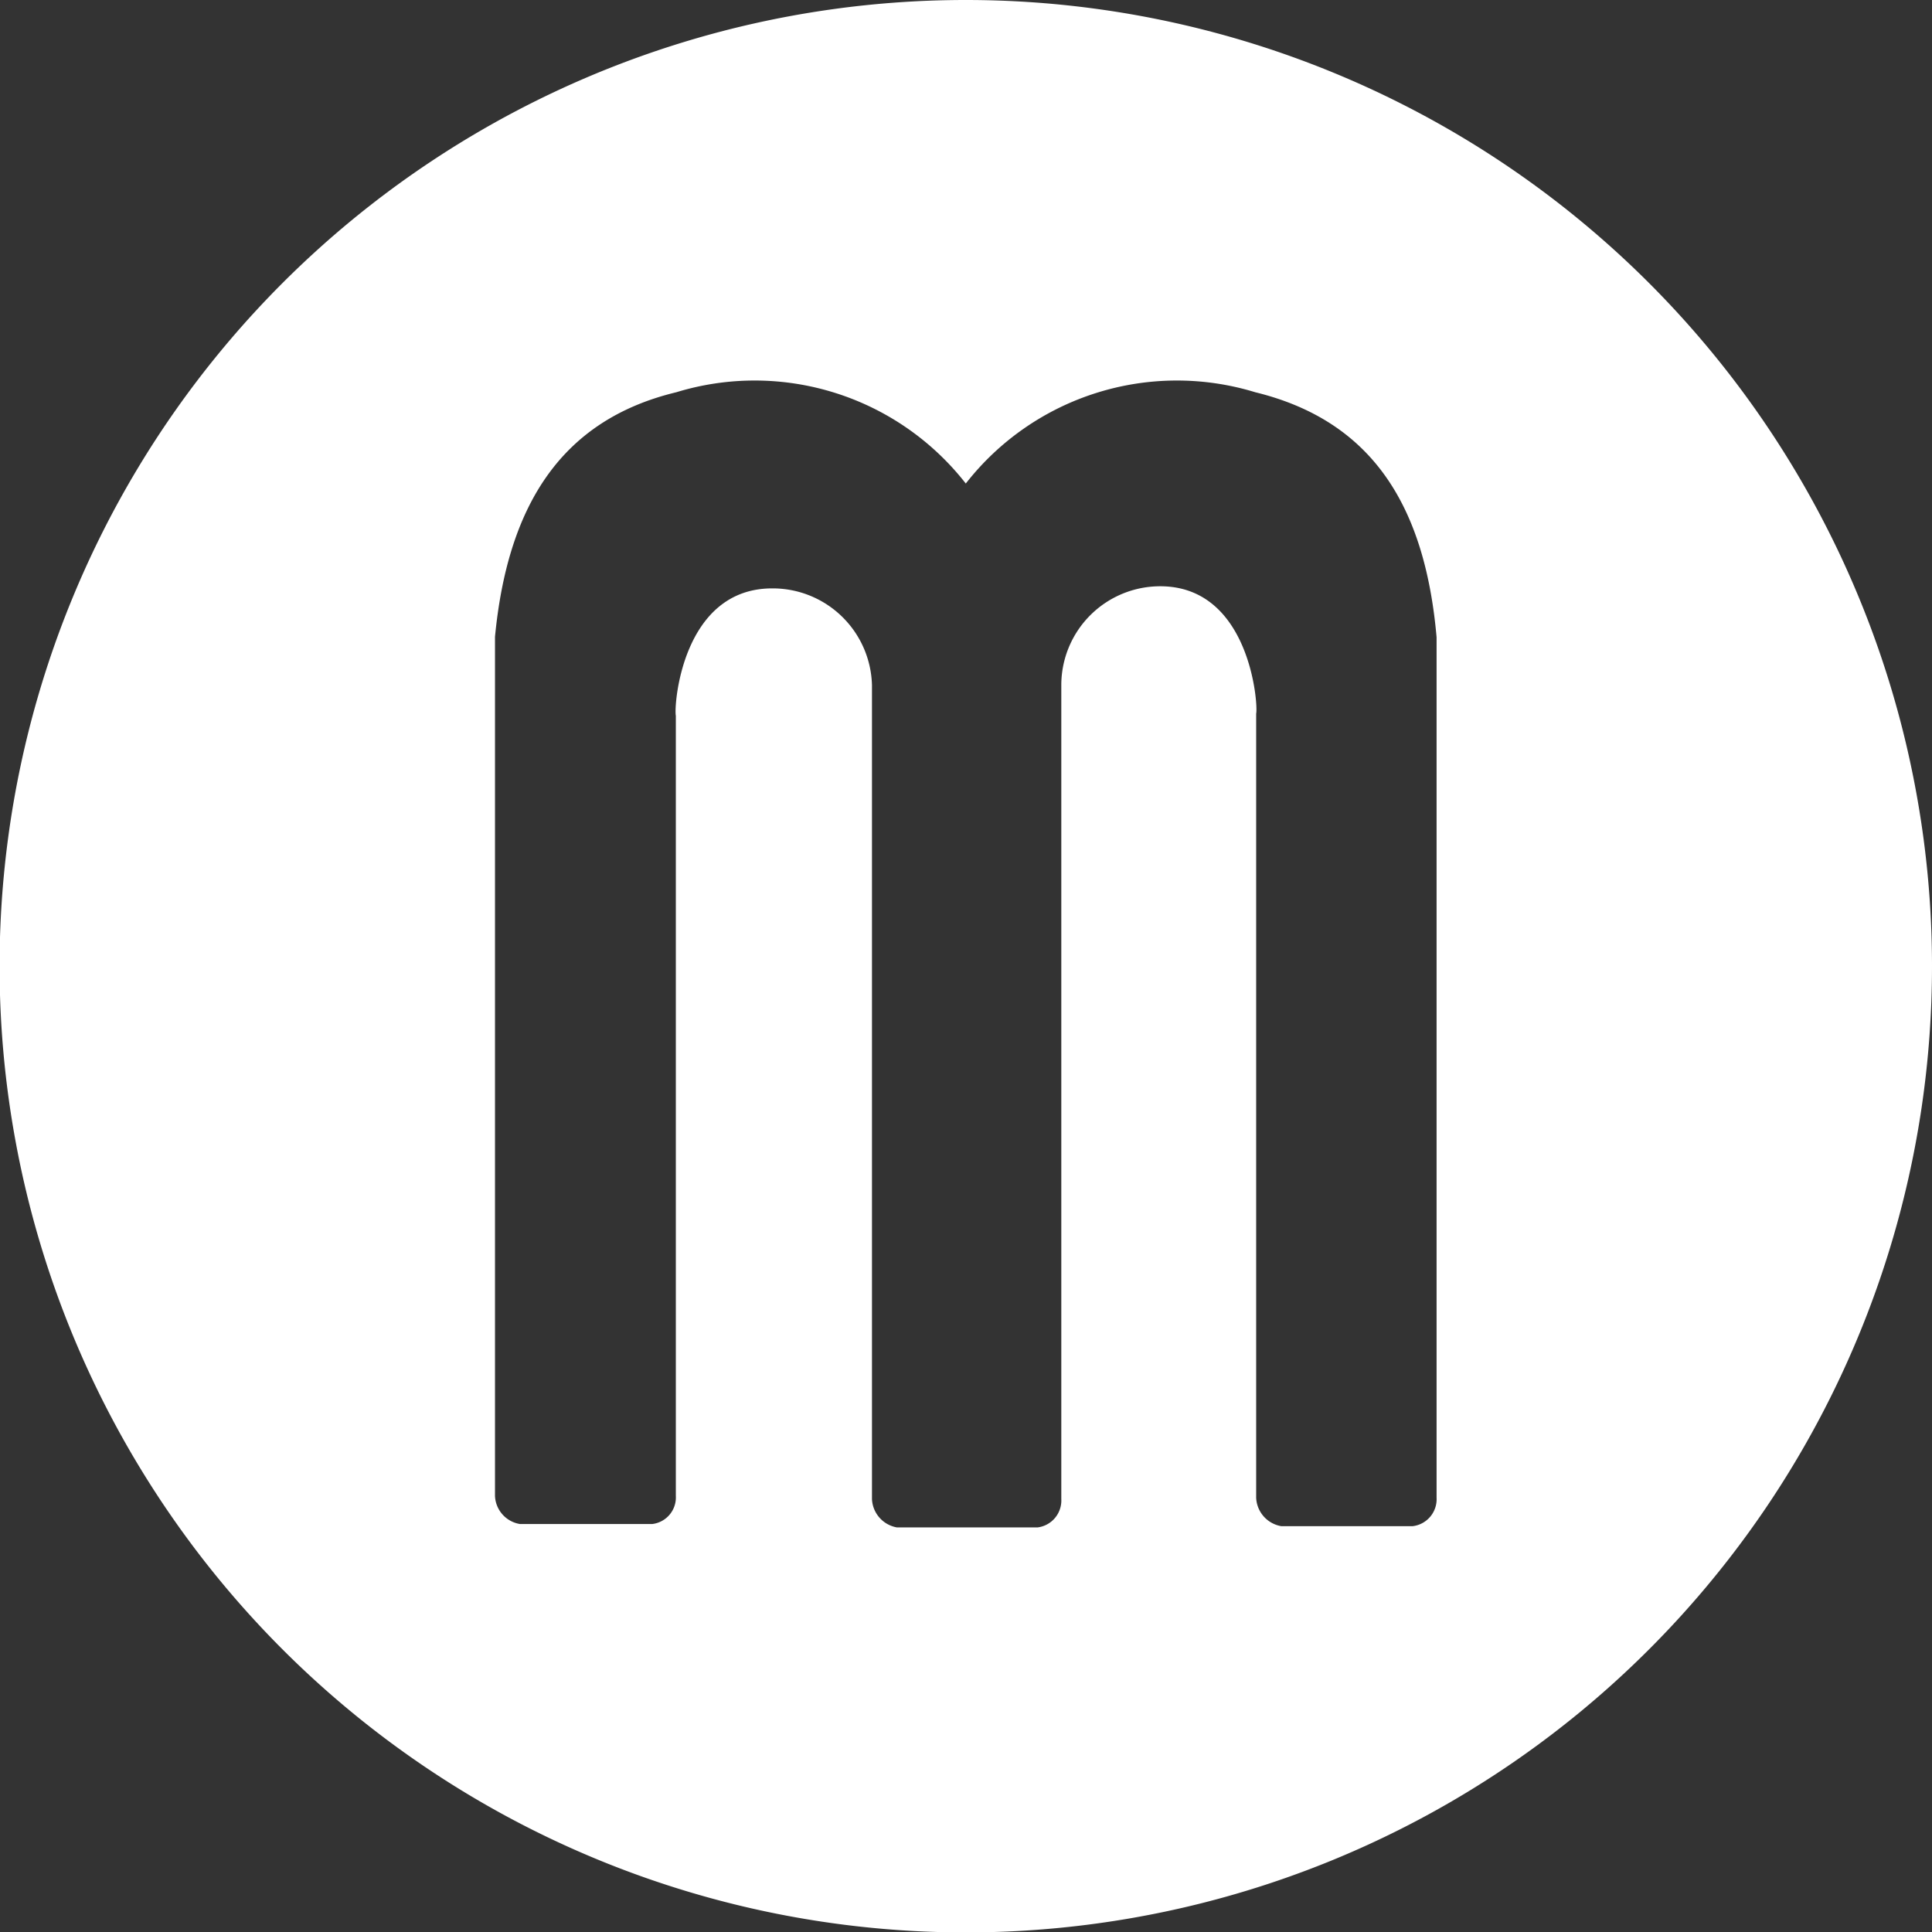 <svg xmlns="http://www.w3.org/2000/svg" viewBox="0 0 45.51 45.51"><rect x="0" y="0" width="45.51" height="45.51" fill="#333333" stroke="none"/><defs><style>.f99fd121-cc90-497a-a95b-b31823ec5846{fill:#fff;}</style></defs><g id="bca91288-0fd9-4c14-8894-9bb457843f1f" data-name="katman 2"><g id="e0916d58-284d-4edb-ada8-acf75162f777" data-name="Layer 1"><path class="f99fd121-cc90-497a-a95b-b31823ec5846" d="M33.84,35.28a.64.64,0,0,1-.56.67h-3.1a.71.71,0,0,1-.59-.67V16.81c.05-.2-.14-3-2.26-3A2.33,2.33,0,0,0,25,16.11s0,.05,0,.08,0,0,0,.07l0,18.05v1a.64.64,0,0,1-.56.67H21.13a.71.71,0,0,1-.59-.67v-.79l0-18.23v-.15a2.34,2.34,0,0,0-2.35-2.28c-2.13,0-2.32,2.78-2.27,3V35.24a.63.63,0,0,1-.56.66H12.25a.7.7,0,0,1-.59-.66V15c.29-3,1.49-5.09,4.27-5.76a6.31,6.31,0,0,1,6.82,2.15,6.31,6.31,0,0,1,6.82-2.15c2.78.68,4,2.71,4.27,5.77V35.28ZM22.75,0A22.76,22.76,0,1,0,45.51,22.75,22.76,22.76,0,0,0,22.75,0"/></g></g></svg>